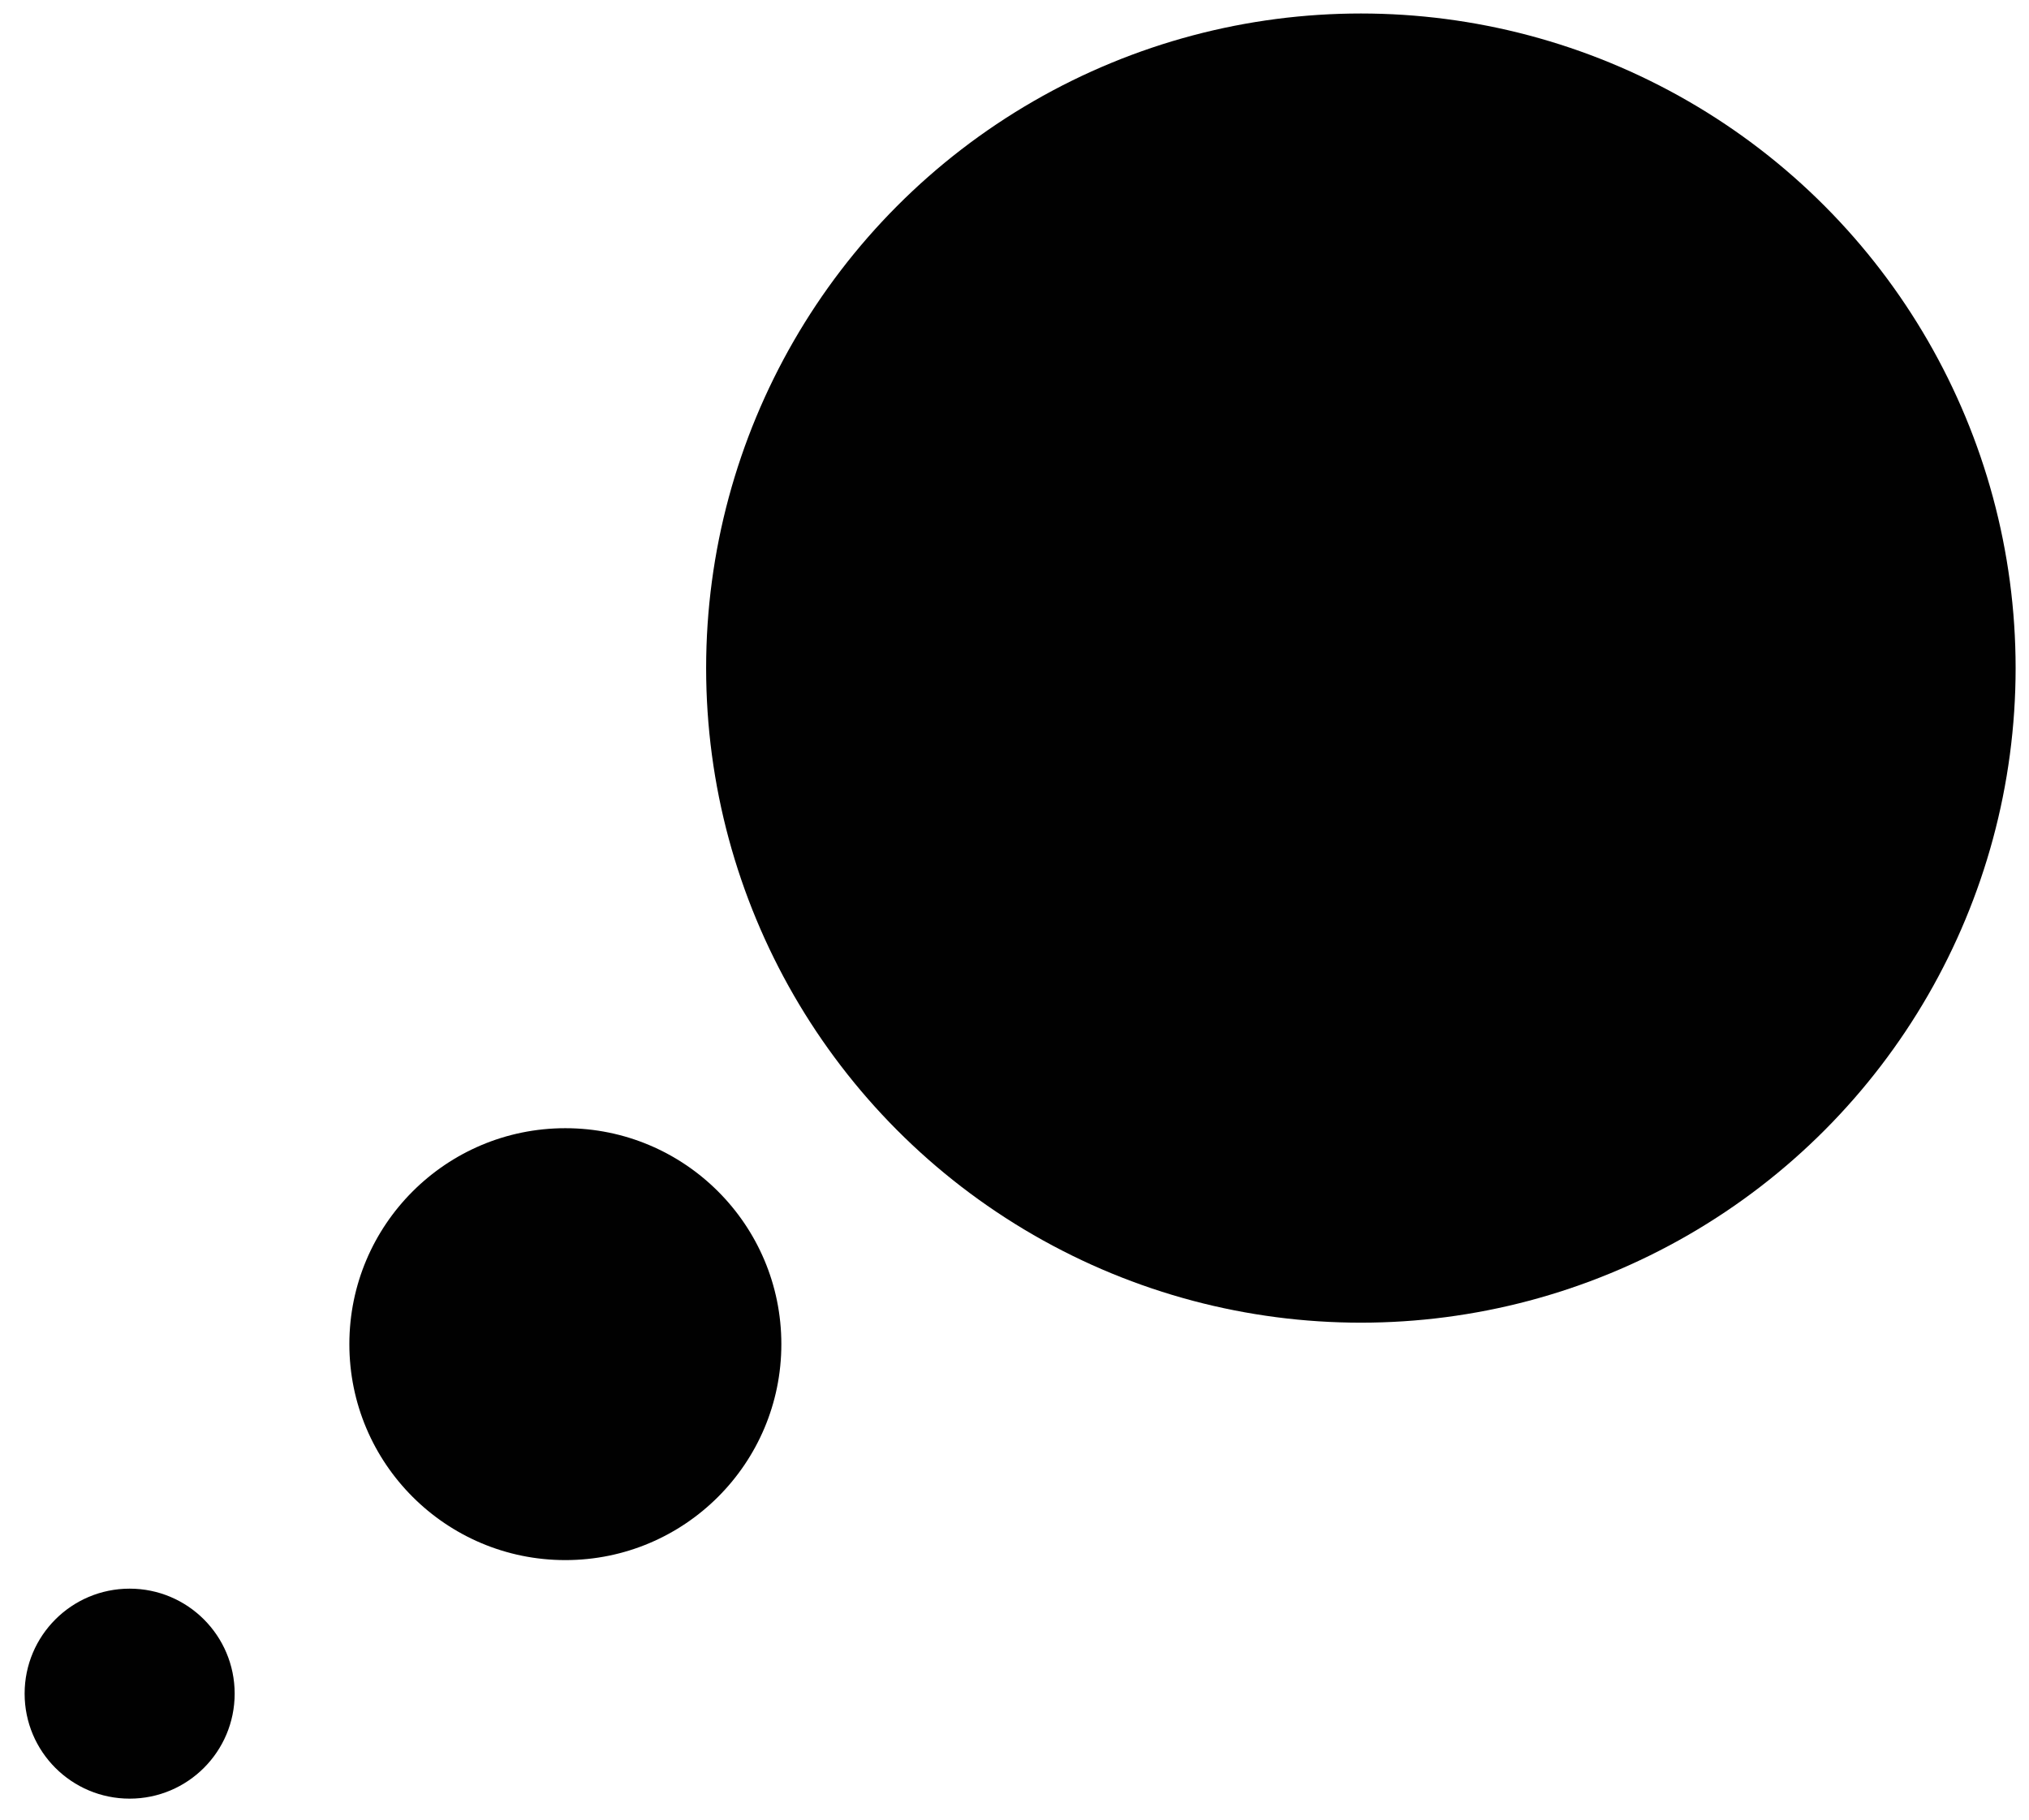 <?xml version="1.0" encoding="UTF-8"?> <svg xmlns="http://www.w3.org/2000/svg" id="Layer_1" version="1.1" viewBox="0 0 180.45 161.89"><defs><style> .st0 { fill: #010101; } </style></defs><circle class="st0" cx="121.03" cy="59.43" r="58.23"></circle><circle class="st0" cx="50.28" cy="119.57" r="19.21"></circle><circle class="st0" cx="11.53" cy="150.66" r="9.34"></circle></svg> 